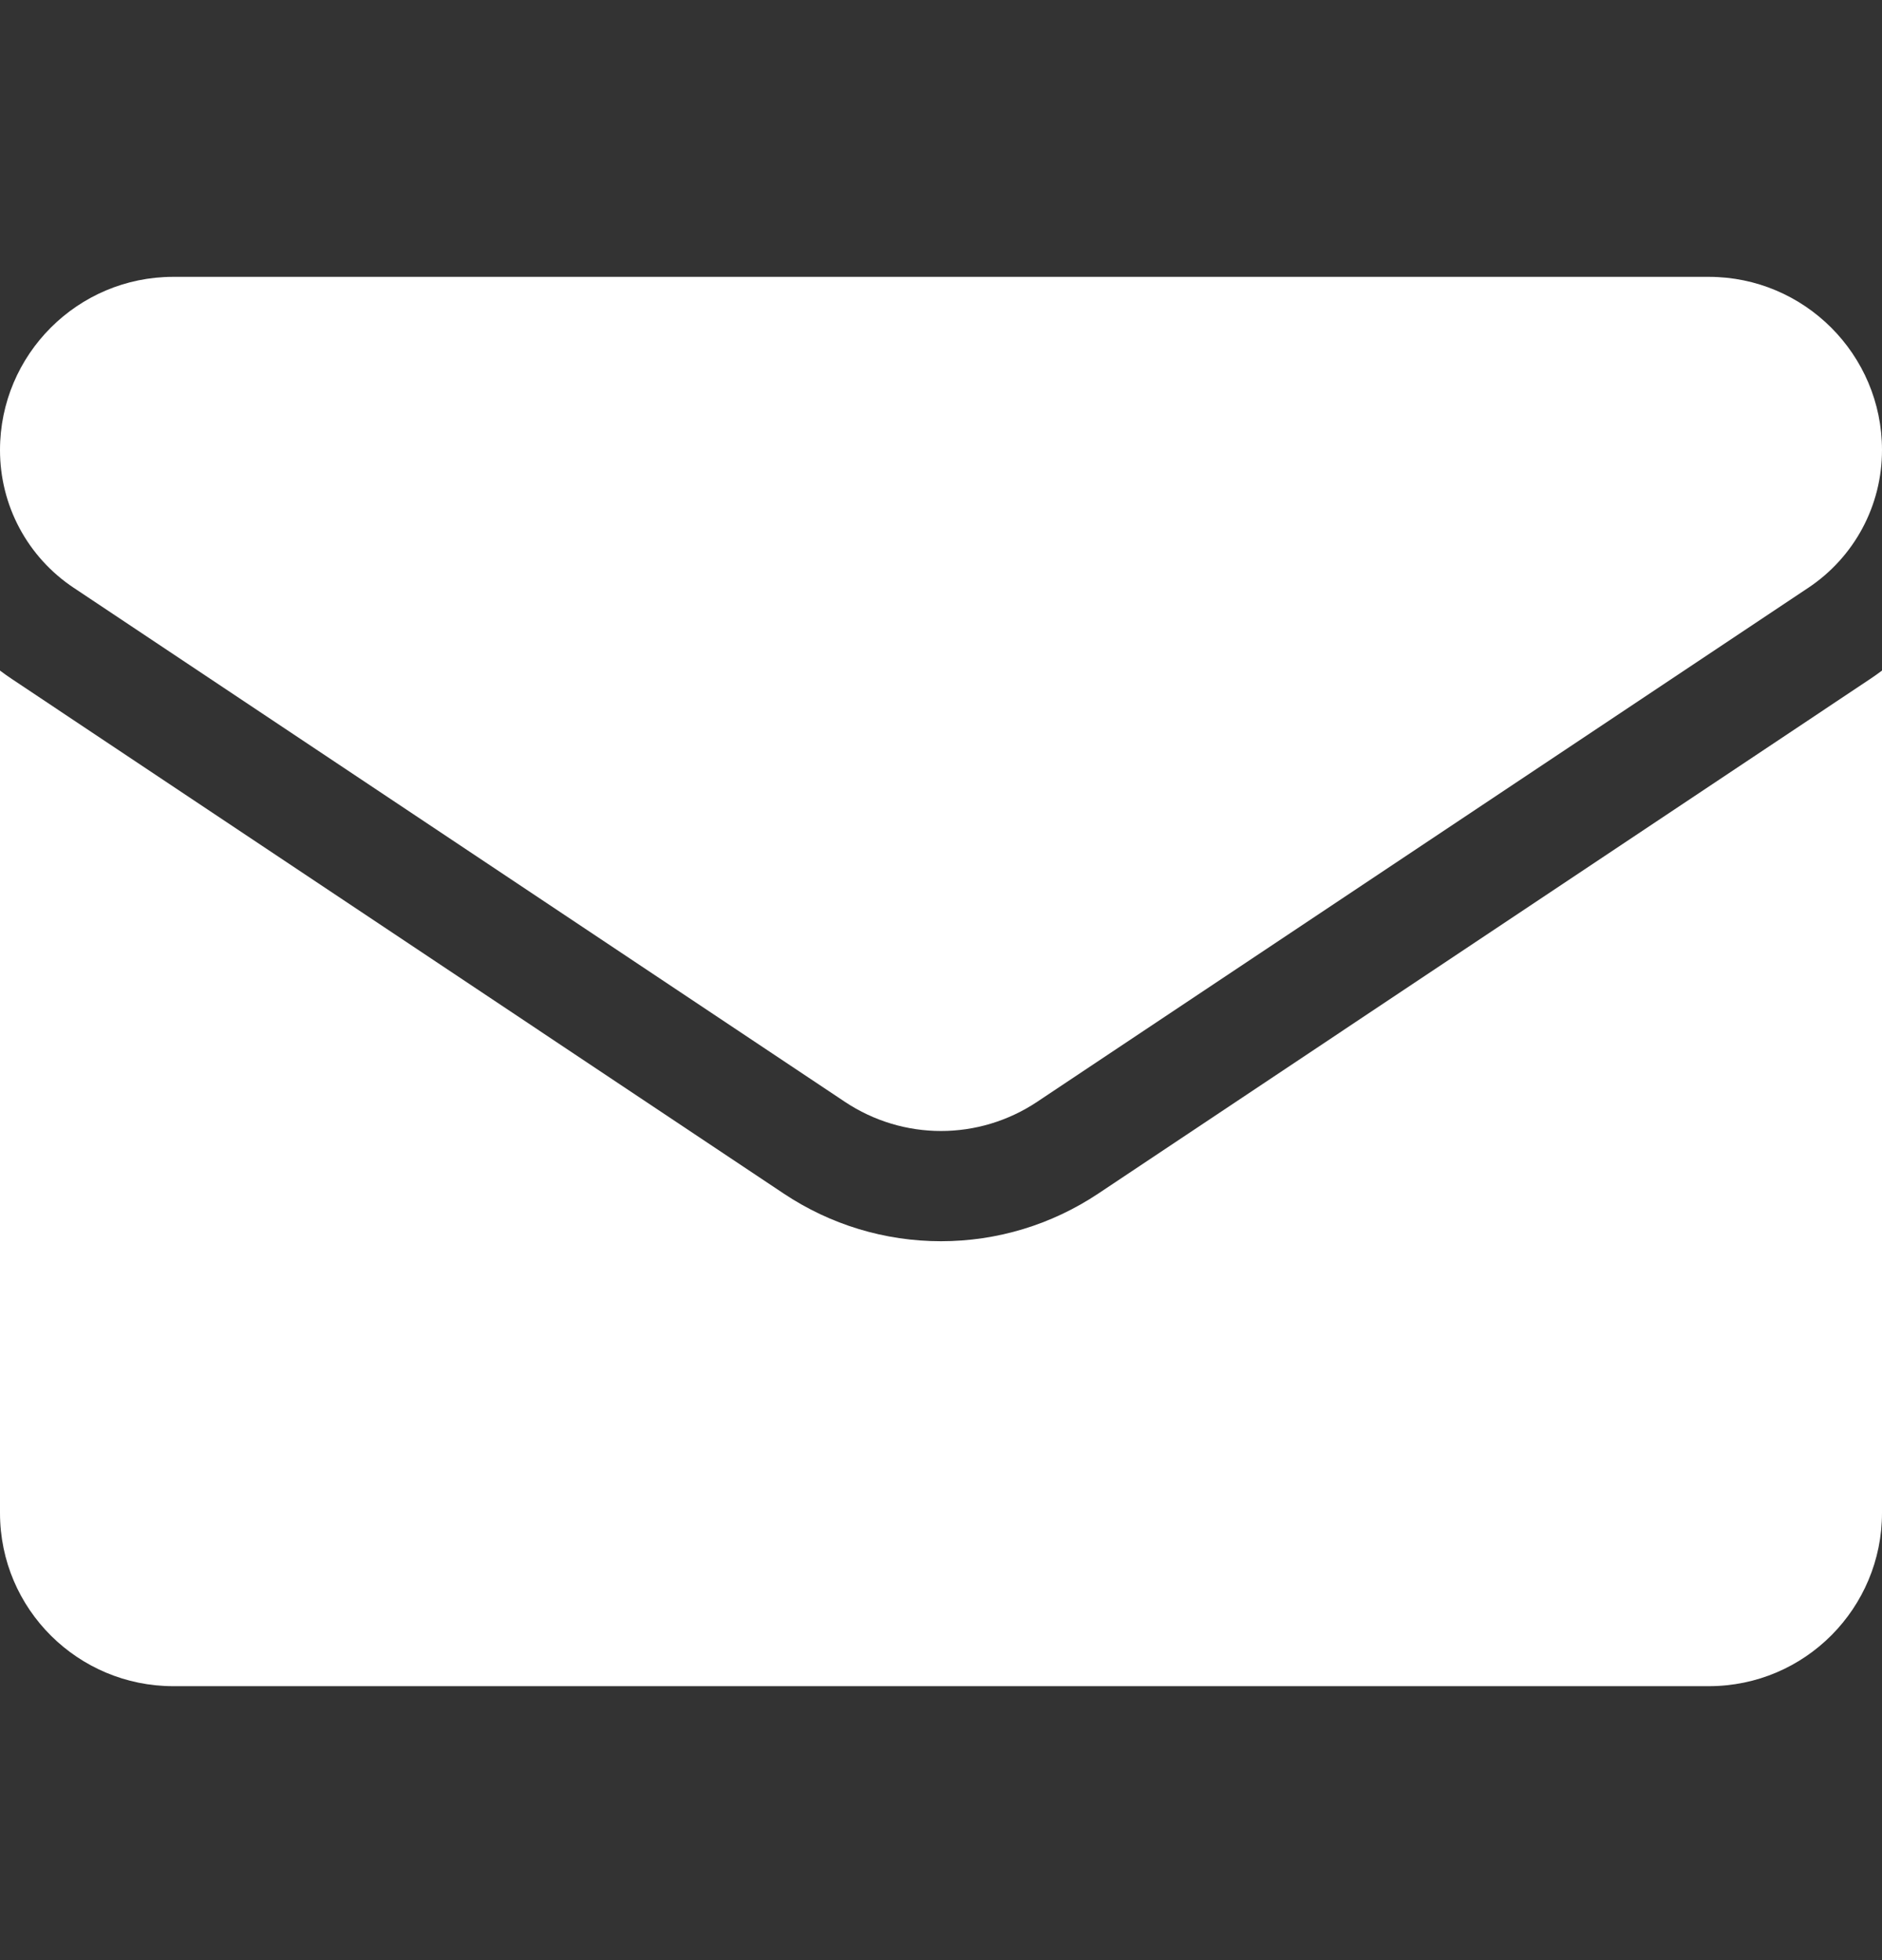 <svg xmlns="http://www.w3.org/2000/svg" fill="none" viewBox="0 0 24 25" height="25" width="24">
<rect x="0" y="0" width="24" height="25" fill="#333333" stroke="none"/>
<path fill="white" d="M14.006 15.223C13.409 15.621 12.715 15.831 12 15.831C11.285 15.831 10.591 15.621 9.994 15.223L0.16 8.666C0.106 8.63 0.052 8.592 0 8.553L0 19.296C0 20.528 1 21.506 2.209 21.506H21.791C23.022 21.506 24 20.506 24 19.296V8.553C23.948 8.592 23.894 8.63 23.84 8.666L14.006 15.223Z"></path>
<path fill="white" d="M0.94 7.497L10.774 14.053C11.147 14.301 11.573 14.425 12 14.425C12.427 14.425 12.853 14.301 13.226 14.053L23.06 7.497C23.649 7.104 24 6.448 24 5.74C24 4.522 23.009 3.531 21.791 3.531H2.209C0.991 3.531 1.16255e-06 4.522 1.16255e-06 5.741C-0 6.088 0.085 6.431 0.249 6.737C0.413 7.043 0.65 7.304 0.94 7.497Z"></path>
</svg>
